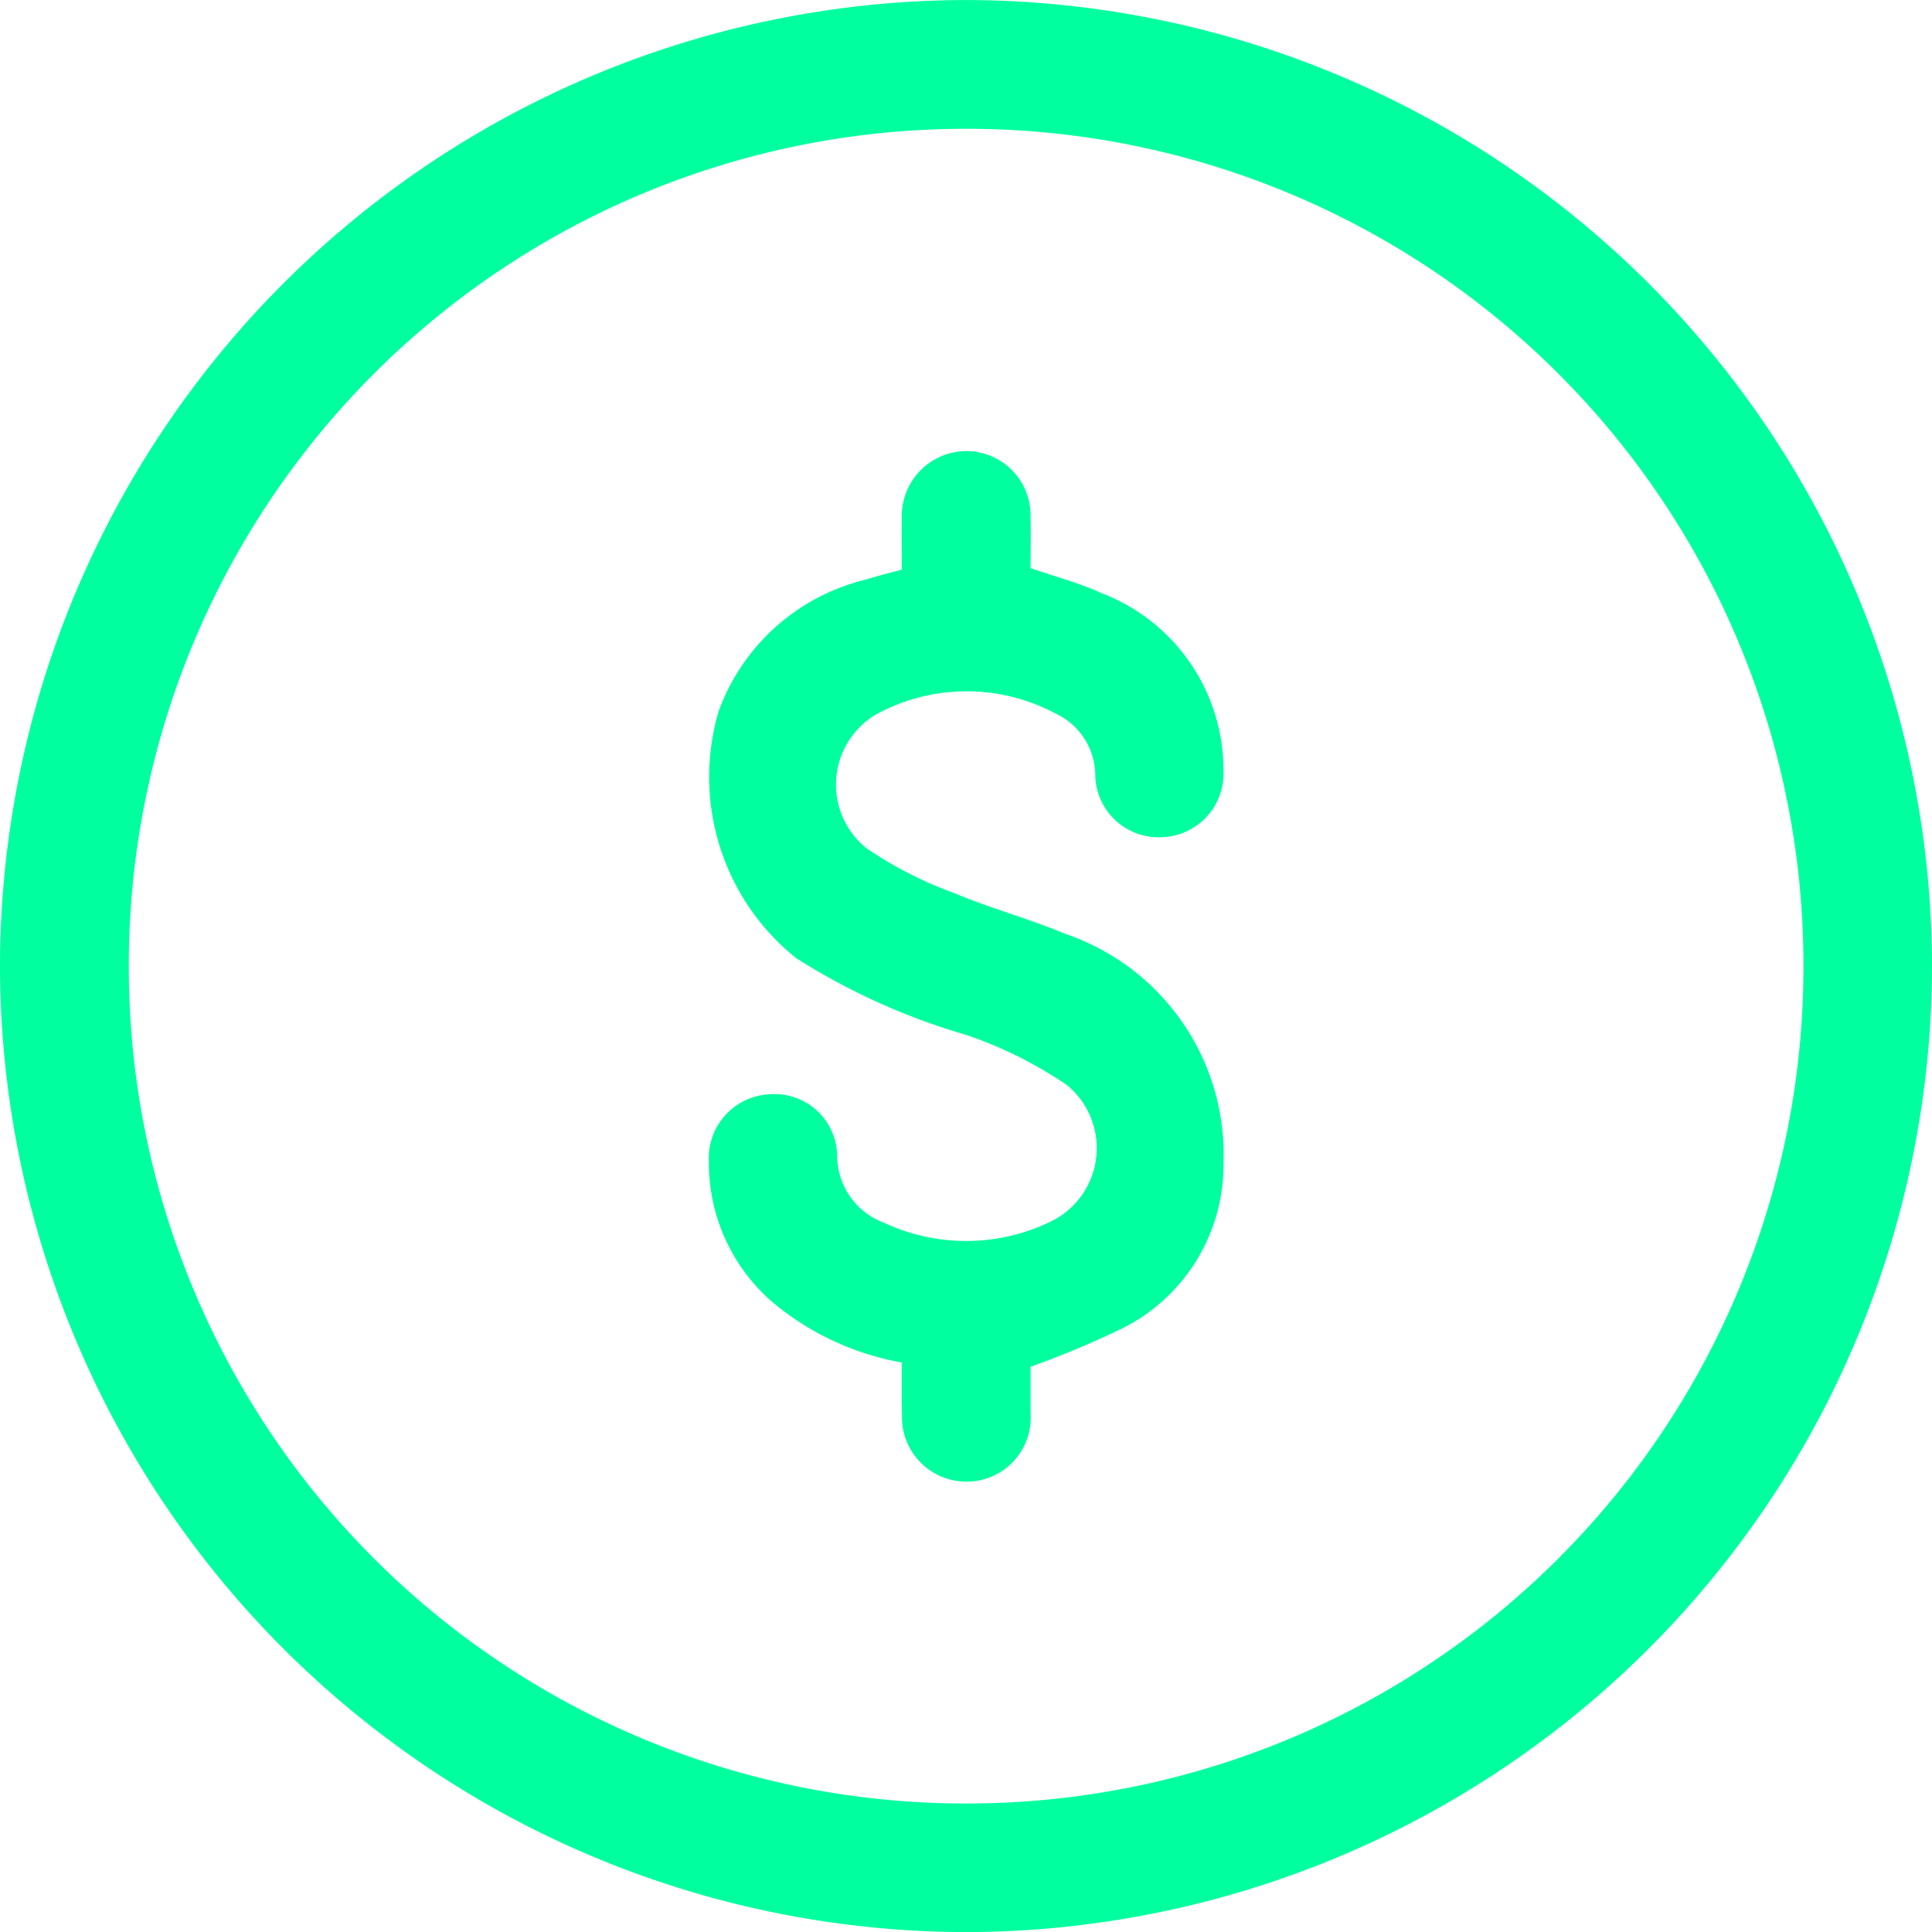 <svg xmlns="http://www.w3.org/2000/svg" width="44.999" height="45" viewBox="0 0 44.999 45"><g id="Group_2097" data-name="Group 2097" transform="translate(98.051 -176.185)"><path id="Path_4321" data-name="Path 4321" d="M-98.051,198.686a22.535,22.535,0,0,1,22.51-22.5,22.533,22.533,0,0,1,22.489,22.522,22.535,22.535,0,0,1-22.533,22.478A22.538,22.538,0,0,1-98.051,198.686Zm42.005.015a19.481,19.481,0,0,0-19.466-19.516,19.486,19.486,0,0,0-19.539,19.491,19.489,19.489,0,0,0,19.467,19.515A19.487,19.487,0,0,0-56.046,198.7Z" fill="#00ff9f"></path><path id="Path_4322" data-name="Path 4322" d="M-19.608,244.492a6.431,6.431,0,0,1-3.057-1.445,4.284,4.284,0,0,1-1.435-3.24,1.487,1.487,0,0,1,1.415-1.562,1.458,1.458,0,0,1,1.573,1.439,1.672,1.672,0,0,0,1.09,1.553,4.52,4.52,0,0,0,3.857-.014,1.9,1.9,0,0,0,.405-3.191,9.606,9.606,0,0,0-2.367-1.176,15.309,15.309,0,0,1-3.945-1.785,5.406,5.406,0,0,1-1.795-5.764,4.865,4.865,0,0,1,3.427-3.051c.264-.085.535-.149.833-.23,0-.414-.007-.818,0-1.222a1.512,1.512,0,0,1,1.5-1.54,1.5,1.5,0,0,1,1.5,1.532c.008.4,0,.809,0,1.194.574.2,1.136.344,1.653.583a4.416,4.416,0,0,1,2.84,4.148,1.483,1.483,0,0,1-1.441,1.537A1.475,1.475,0,0,1-15.1,230.83a1.6,1.6,0,0,0-.935-1.458,4.4,4.4,0,0,0-4.183.033,1.9,1.9,0,0,0-.223,3.1,9.16,9.16,0,0,0,2.064,1.058c.847.355,1.742.594,2.589.95a5.432,5.432,0,0,1,3.675,5.338,4.259,4.259,0,0,1-2.344,3.84,21.152,21.152,0,0,1-2.15.9c0,.294,0,.7,0,1.1a1.488,1.488,0,0,1-1.494,1.576,1.5,1.5,0,0,1-1.5-1.571C-19.613,245.307-19.608,244.918-19.608,244.492Z" transform="translate(-57.44 -36.573)" fill="#00ff9f"></path></g></svg>
